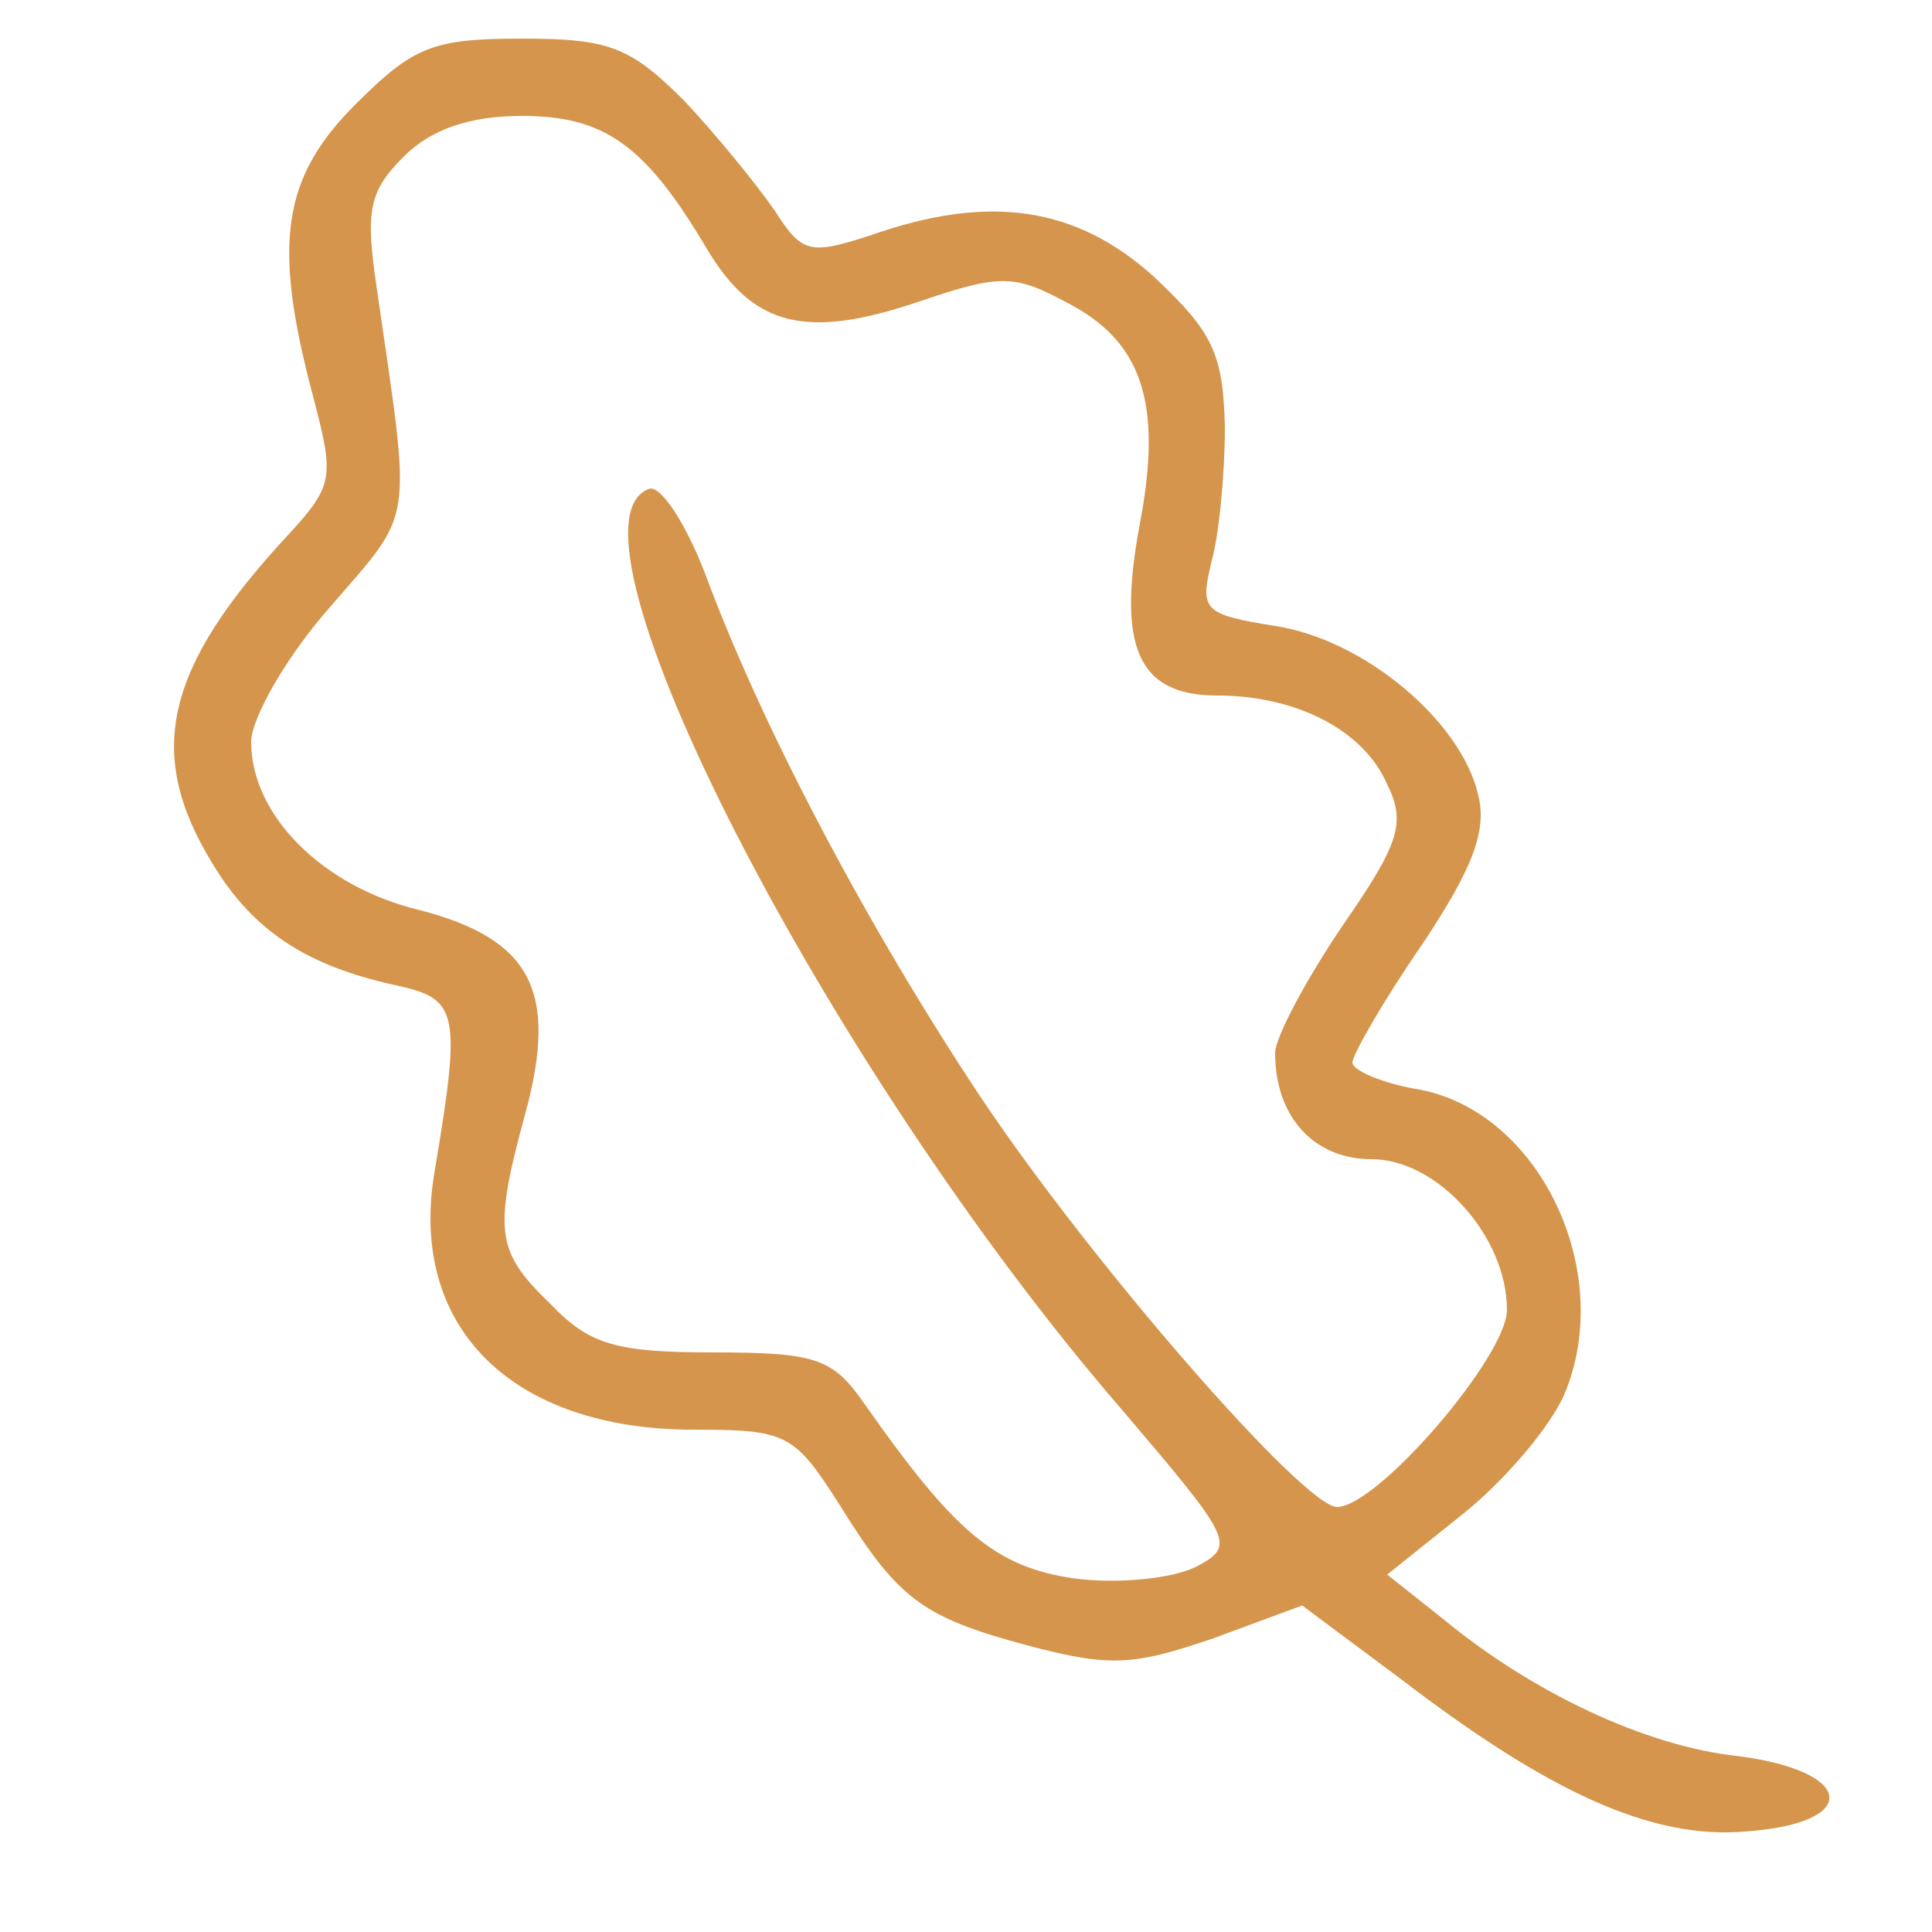 <?xml version="1.0" encoding="UTF-8"?> <svg xmlns="http://www.w3.org/2000/svg" width="45" height="45" viewBox="0 0 45 45" fill="none"> <path d="M15.93 2.34C16.695 3.15 17.64 4.32 18.045 4.905C18.675 5.895 18.855 5.94 20.25 5.49C23.04 4.5 25.065 4.815 26.865 6.435C28.26 7.74 28.485 8.235 28.53 9.945C28.53 11.025 28.395 12.465 28.215 13.095C27.945 14.22 28.035 14.31 29.7 14.58C31.77 14.895 34.02 16.785 34.425 18.495C34.65 19.35 34.29 20.25 33.12 22.005C32.22 23.31 31.5 24.57 31.5 24.75C31.5 24.93 32.22 25.245 33.075 25.38C35.865 25.92 37.62 29.61 36.45 32.445C36.135 33.21 35.055 34.47 34.11 35.235L32.31 36.675L33.615 37.71C35.685 39.42 38.34 40.68 40.5 40.905C43.245 41.265 43.335 42.48 40.635 42.66C38.475 42.84 36.09 41.76 32.625 39.105L30.33 37.395L28.26 38.16C26.415 38.79 25.875 38.835 23.985 38.34C21.465 37.665 20.925 37.26 19.53 35.01C18.495 33.39 18.315 33.3 16.155 33.3C11.925 33.3 9.495 30.915 10.125 27.27C10.755 23.535 10.665 23.265 9.225 22.95C7.155 22.5 5.895 21.69 4.95 20.115C3.375 17.55 3.825 15.57 6.705 12.465C7.785 11.295 7.785 11.115 7.29 9.225C6.345 5.67 6.57 4.14 8.28 2.43C9.63 1.08 10.08 0.9 12.15 0.9C14.175 0.9 14.67 1.08 15.93 2.34ZM9.405 3.645C8.595 4.455 8.505 4.905 8.775 6.705C9.585 12.33 9.675 11.835 7.695 14.13C6.66 15.3 5.85 16.74 5.85 17.28C5.85 18.99 7.515 20.655 9.765 21.195C12.375 21.87 13.005 23.085 12.24 25.92C11.475 28.71 11.565 29.16 12.825 30.375C13.725 31.32 14.355 31.5 16.605 31.5C18.99 31.5 19.395 31.635 20.115 32.67C22.23 35.685 23.175 36.495 25.02 36.765C26.055 36.9 27.315 36.765 27.855 36.495C28.8 36 28.71 35.865 26.145 32.85C19.215 24.84 12.78 12.24 15.12 11.385C15.39 11.295 15.975 12.195 16.425 13.365C17.775 17.01 20.25 21.645 22.815 25.515C25.425 29.43 30.375 35.1 31.14 35.1C32.085 35.1 35.1 31.59 35.1 30.51C35.1 28.8 33.48 27 31.95 27C30.6 27 29.7 26.01 29.7 24.525C29.7 24.165 30.42 22.815 31.275 21.555C32.58 19.665 32.76 19.17 32.31 18.27C31.77 17.01 30.195 16.2 28.35 16.2C26.505 16.2 26.01 15.075 26.55 12.195C27.09 9.36 26.595 7.92 24.795 7.02C23.625 6.39 23.265 6.39 21.42 7.02C18.765 7.92 17.55 7.605 16.47 5.805C15.03 3.375 14.085 2.7 12.15 2.7C10.935 2.7 10.035 3.015 9.405 3.645Z" fill="#D6954C"></path> </svg> 